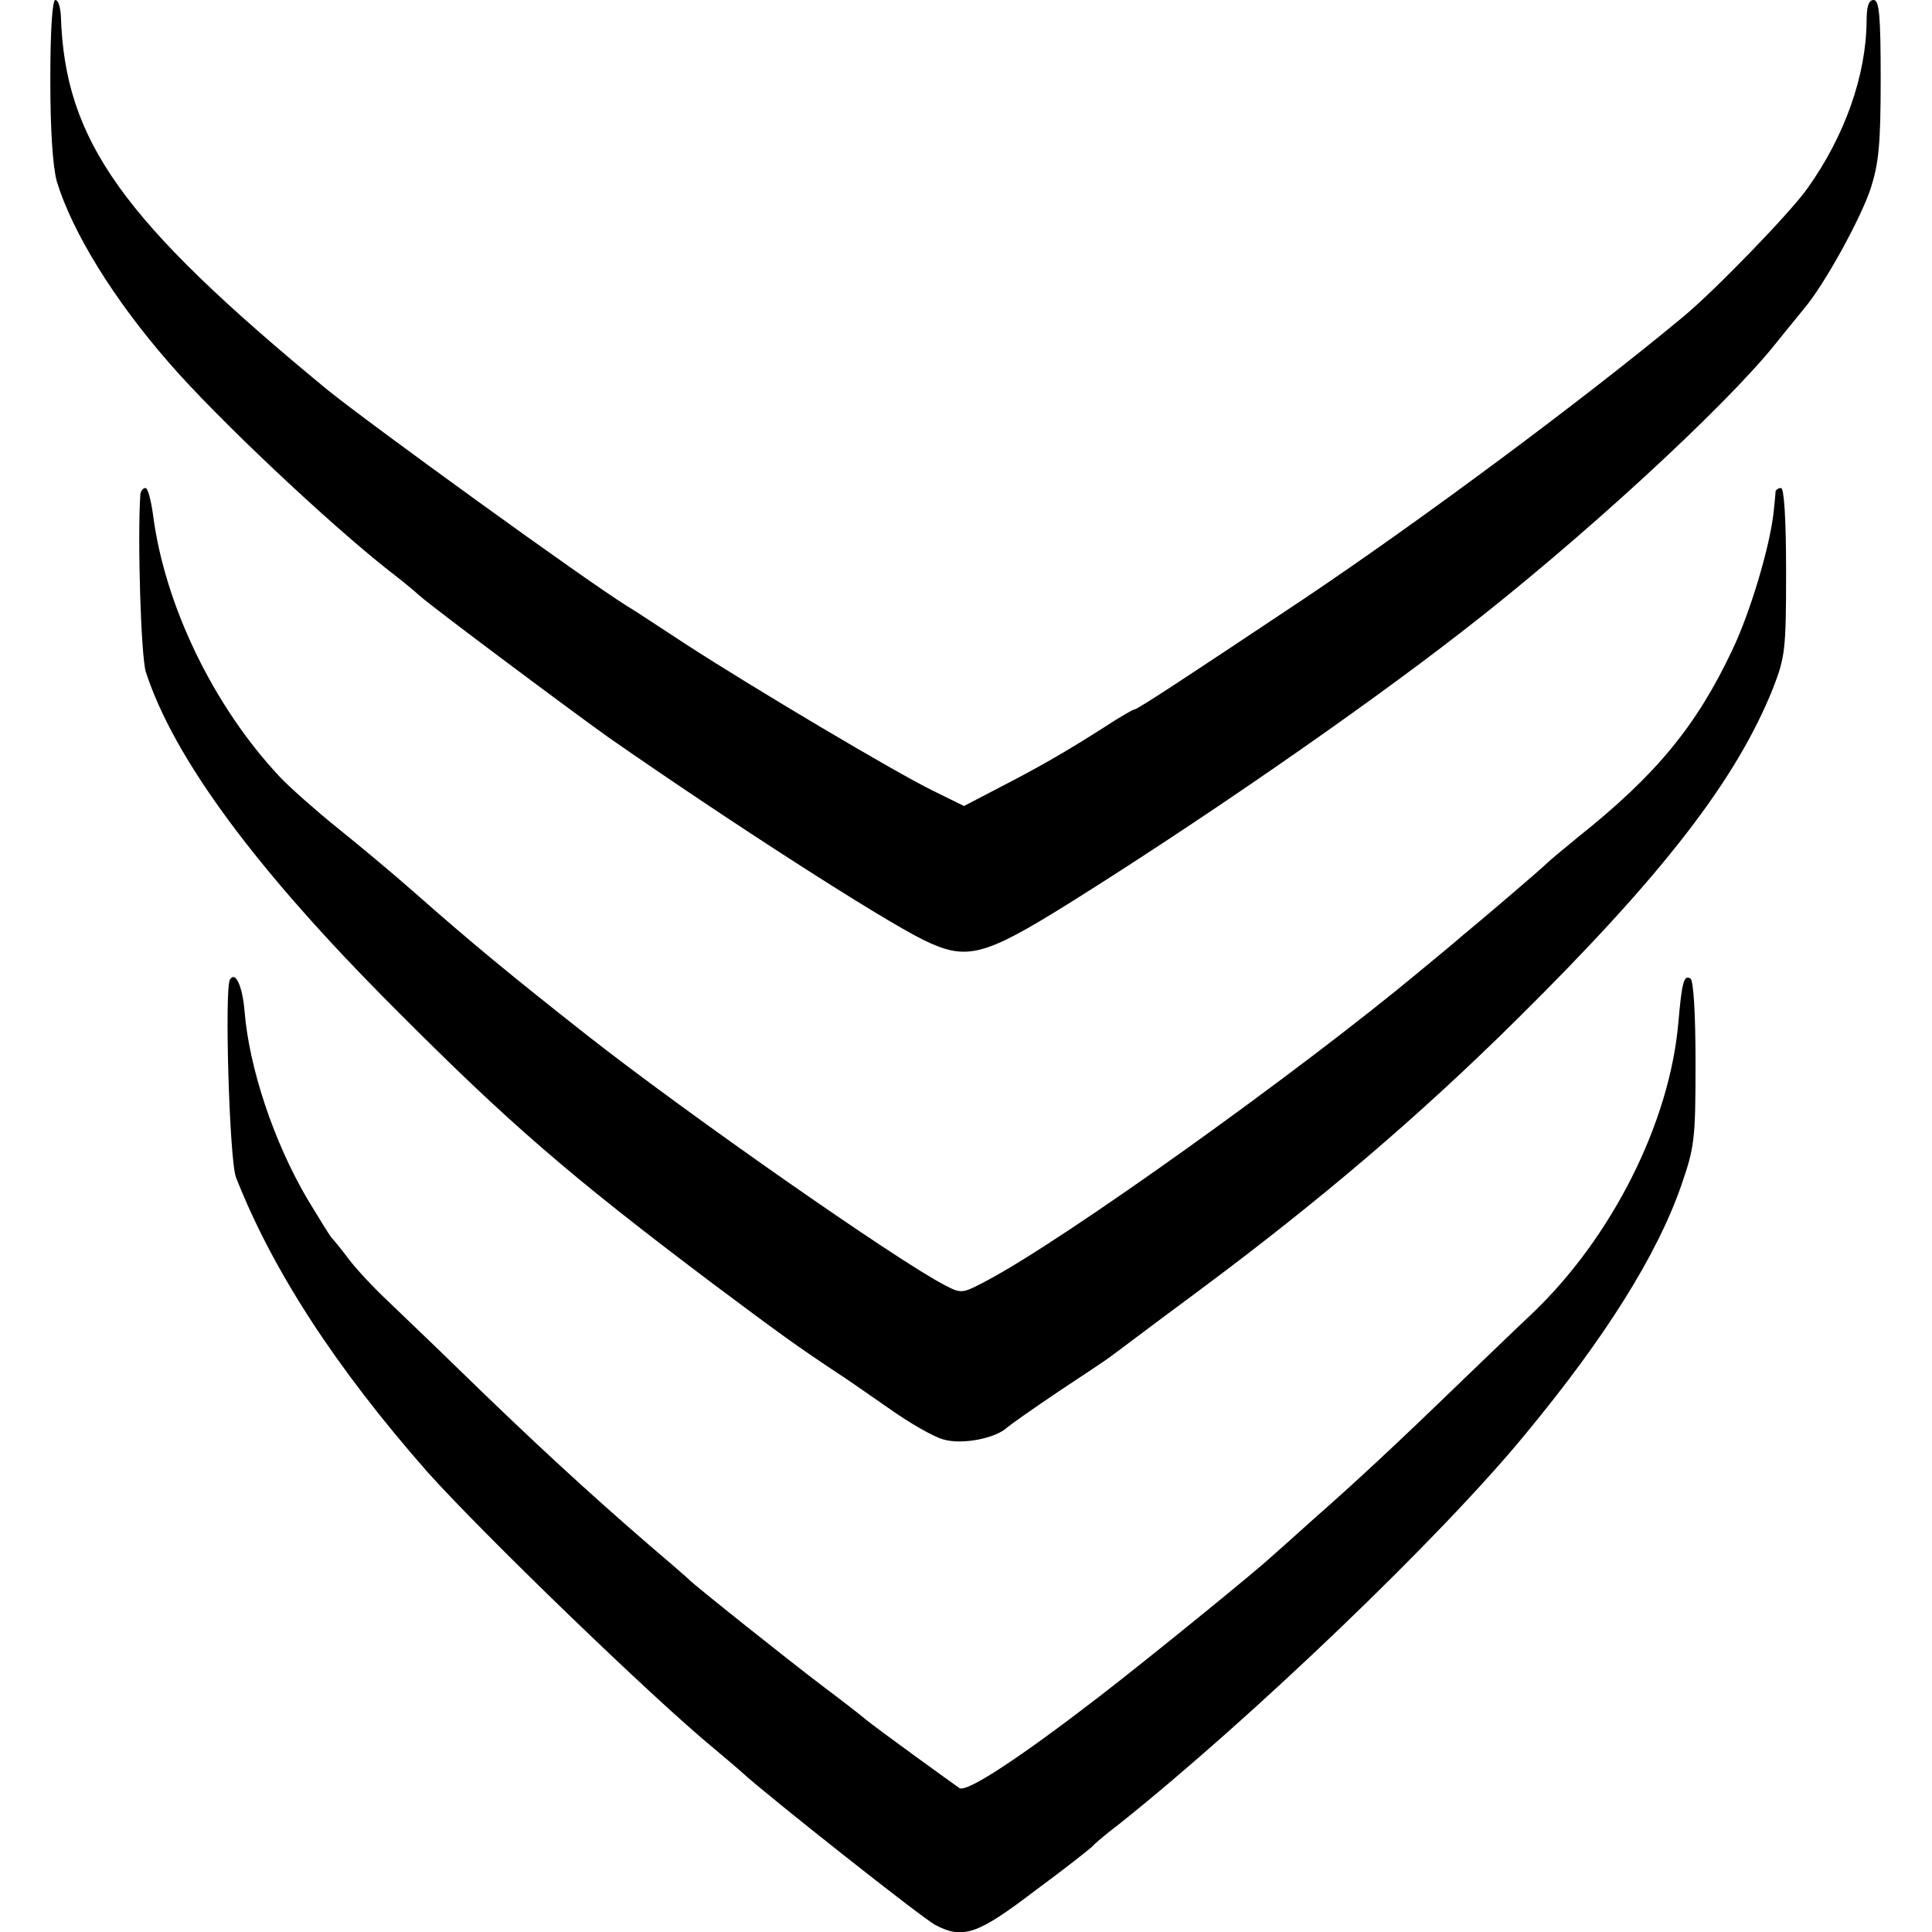 <?xml version="1.0" standalone="no"?>
<!DOCTYPE svg PUBLIC "-//W3C//DTD SVG 20010904//EN"
 "http://www.w3.org/TR/2001/REC-SVG-20010904/DTD/svg10.dtd">
<svg version="1.0" xmlns="http://www.w3.org/2000/svg"
 width="384pt" height="384pt" viewBox="0 0 384 384"
 preserveAspectRatio="xMidYMid meet">
<g transform="translate(0,384) scale(0.1,-0.1)"
fill="#000000" stroke="none">
<path d="M100 3682 c0 -103 5 -174 13 -203 31 -101 113 -234 222 -359 94 -109
318 -320 439 -415 21 -16 48 -38 60 -49 28 -25 307 -233 376 -282 244 -170
540 -360 625 -402 86 -42 119 -34 292 74 257 161 572 378 778 538 233 180 524
447 625 574 19 24 45 55 56 69 40 47 112 178 132 238 16 50 20 87 20 218 0
127 -3 157 -14 157 -10 0 -14 -13 -14 -42 -1 -108 -43 -228 -118 -333 -34 -48
-184 -203 -247 -255 -195 -162 -516 -401 -756 -562 -222 -148 -328 -218 -334
-218 -3 0 -29 -15 -58 -34 -75 -48 -132 -81 -212 -122 l-69 -36 -63 31 c-77
38 -353 202 -489 290 -55 36 -108 71 -117 76 -84 52 -509 360 -596 430 -409
337 -522 495 -530 743 -1 17 -5 32 -11 32 -6 0 -10 -59 -10 -158z"/>
<path d="M279 2858 c-6 -86 1 -323 11 -354 56 -172 220 -394 495 -669 226
-227 346 -331 630 -545 135 -101 171 -127 251 -180 13 -8 57 -39 99 -68 42
-30 91 -58 110 -63 37 -11 104 2 127 24 7 6 54 39 103 72 50 33 95 63 100 67
6 4 85 64 177 132 242 180 438 347 634 541 290 287 435 475 508 657 24 62 26
76 26 232 0 104 -4 166 -10 166 -5 0 -10 -3 -11 -7 0 -5 -2 -24 -4 -43 -8 -69
-46 -196 -81 -270 -72 -153 -152 -250 -309 -375 -27 -22 -57 -47 -65 -55 -16
-15 -127 -110 -165 -141 -11 -10 -49 -41 -85 -71 -242 -201 -699 -528 -856
-612 -51 -27 -52 -28 -85 -11 -94 48 -516 343 -713 498 -150 118 -230 184
-341 282 -44 39 -114 97 -155 130 -41 33 -92 78 -113 100 -132 140 -230 342
-253 523 -4 28 -10 52 -15 52 -5 0 -9 -6 -10 -12z"/>
<path d="M457 1893 c-11 -20 -1 -359 12 -393 73 -186 199 -379 380 -585 108
-121 449 -451 571 -551 19 -16 44 -37 55 -47 49 -45 360 -291 384 -303 55 -29
84 -19 198 68 60 44 110 84 113 87 3 4 27 25 55 46 262 209 642 573 808 776
158 191 260 354 308 491 27 78 29 92 29 245 0 98 -4 164 -10 168 -13 8 -17 -6
-24 -86 -17 -201 -133 -430 -292 -581 -31 -29 -94 -90 -140 -134 -128 -124
-212 -202 -294 -274 -40 -36 -78 -70 -84 -75 -31 -29 -245 -203 -341 -277
-157 -121 -263 -191 -278 -182 -13 9 -164 118 -187 137 -8 7 -44 35 -80 62
-69 52 -262 206 -270 215 -3 3 -36 32 -75 65 -125 108 -233 207 -390 360 -45
44 -106 102 -134 129 -29 27 -65 66 -79 85 -15 20 -30 38 -33 41 -3 3 -24 37
-47 75 -68 115 -117 263 -126 376 -4 48 -18 80 -29 62z"/>
</g>
</svg>
